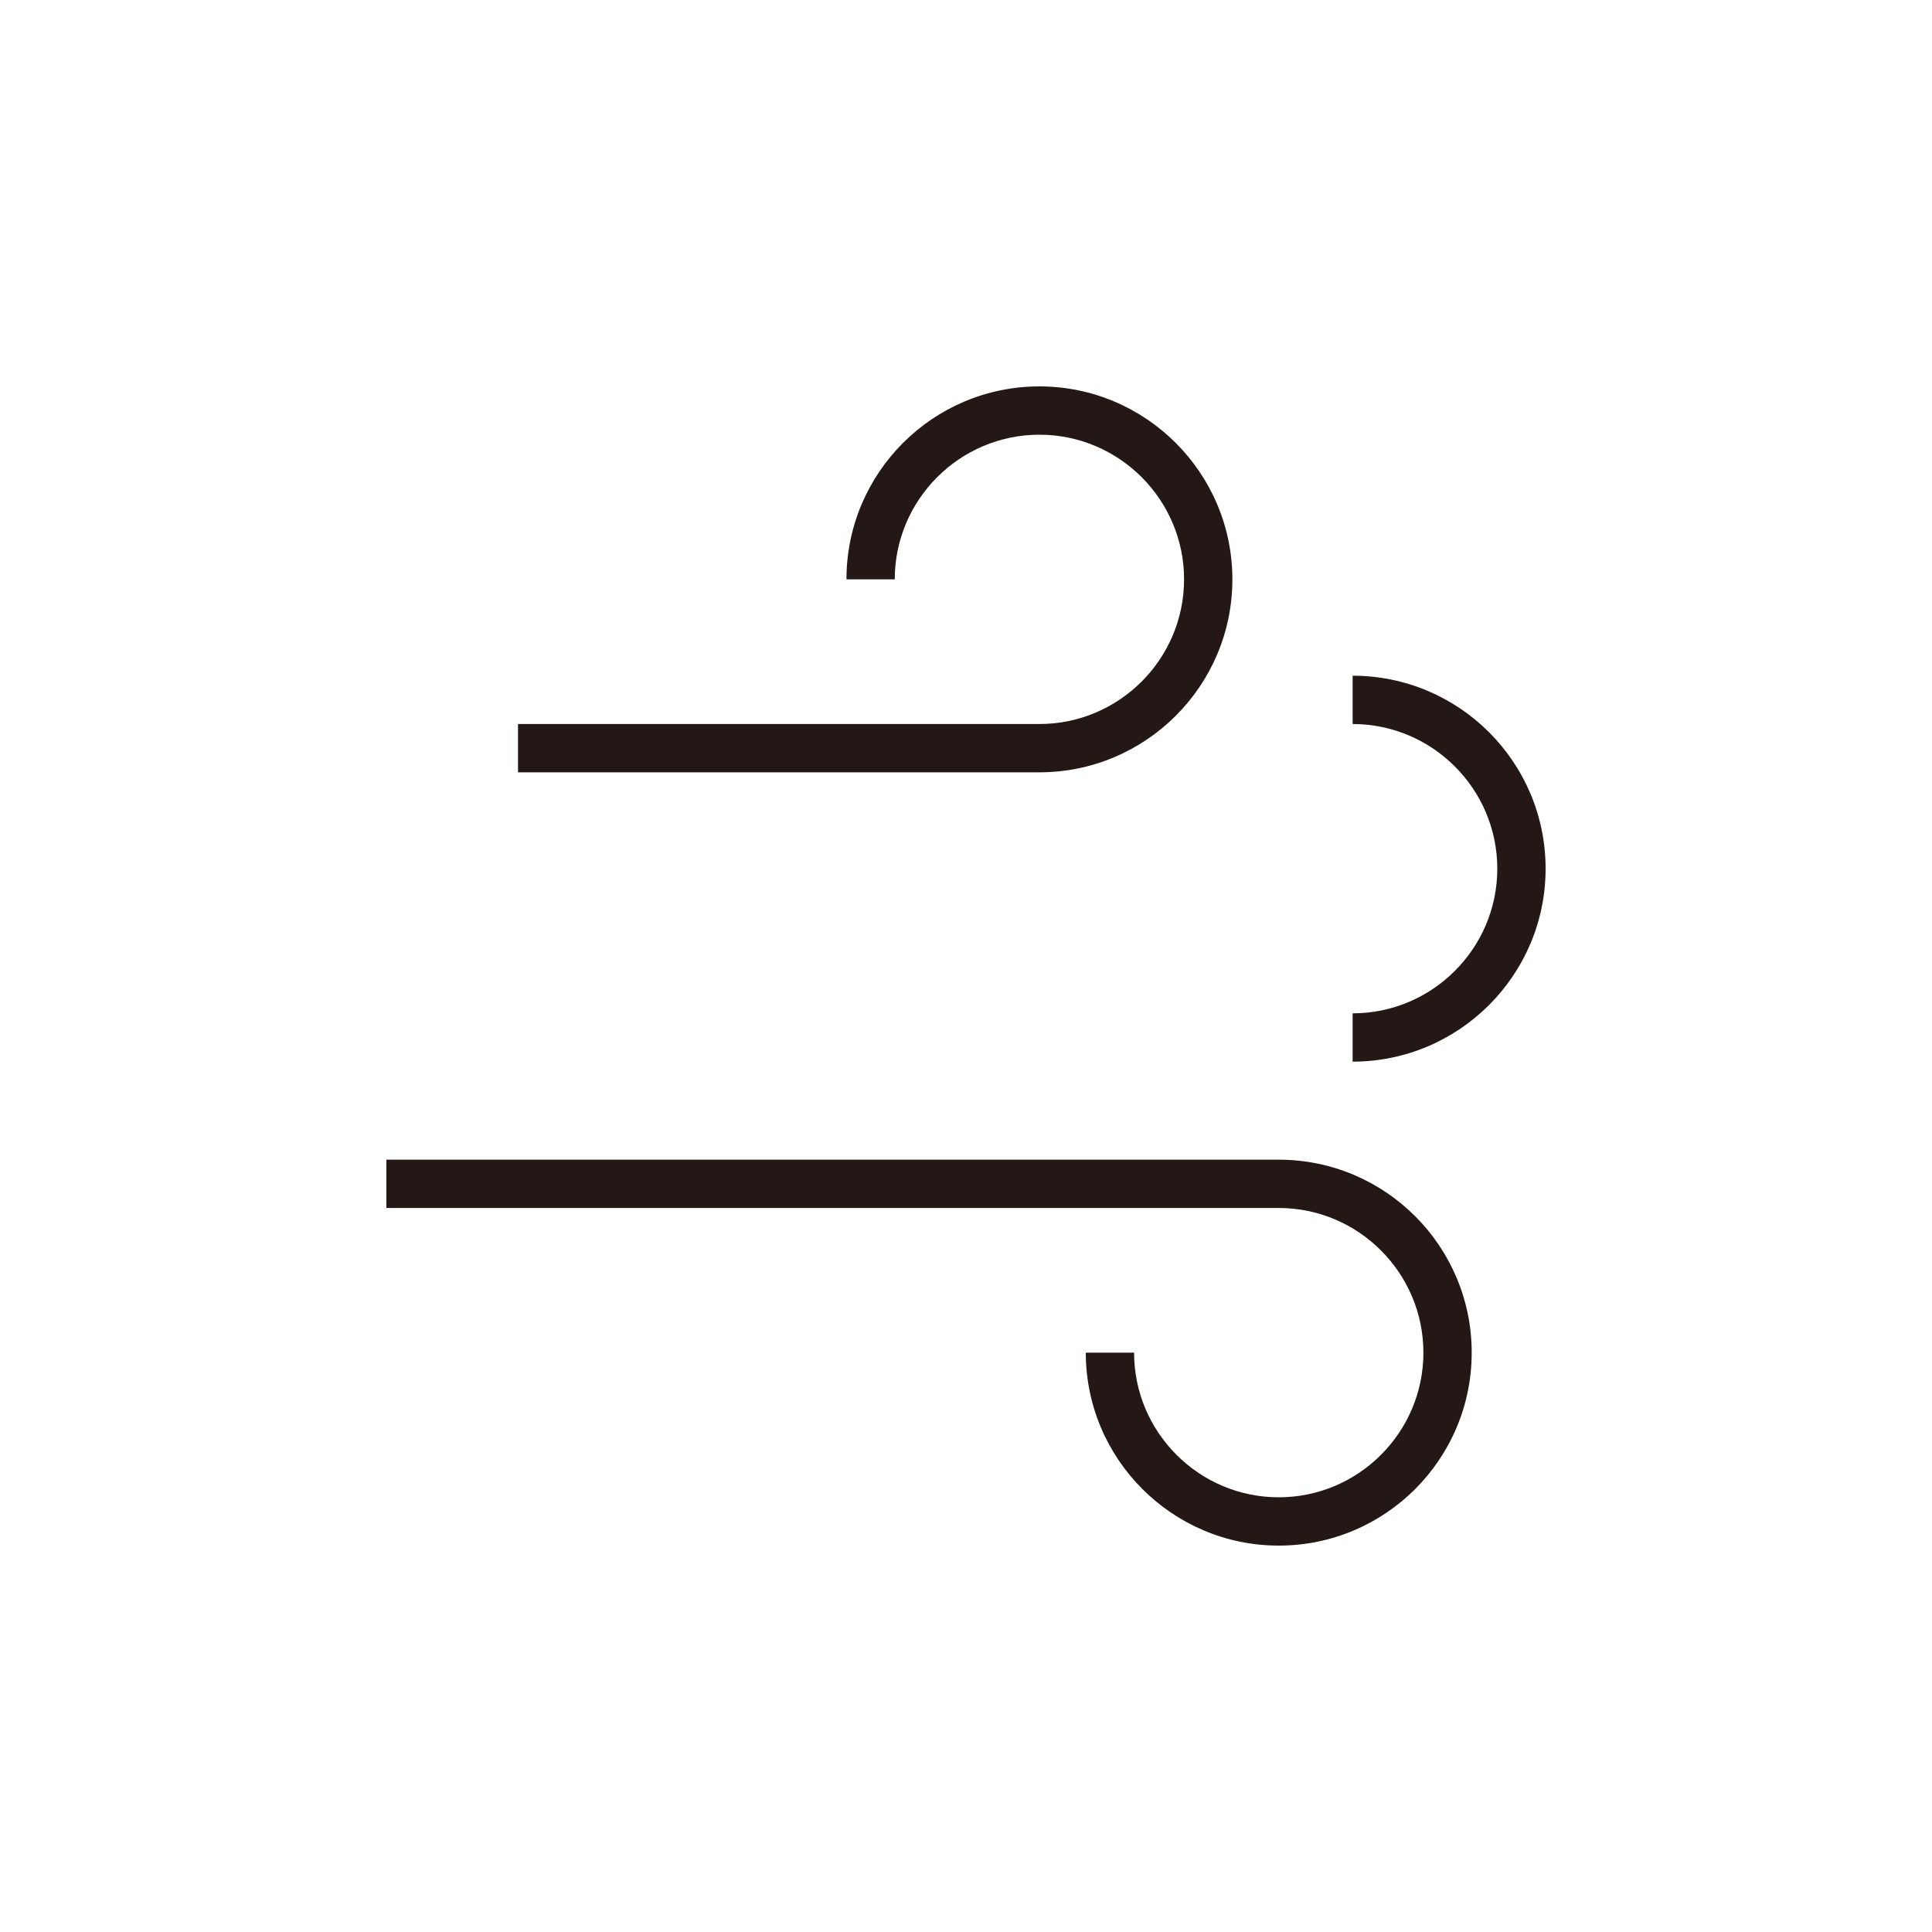 <?xml version="1.0" encoding="UTF-8"?><svg id="_层_1" xmlns="http://www.w3.org/2000/svg" viewBox="0 0 80 80"><defs><style>.cls-1{fill:#231815;}</style></defs><path class="cls-1" d="M51.03,23.99c0-4.4-3.58-7.99-7.99-7.99s-7.99,3.58-7.99,7.99h2c0-3.3,2.69-5.99,5.99-5.99s5.99,2.69,5.99,5.99-2.69,5.99-5.99,5.99H21.45v2h21.59c4.4,0,7.99-3.58,7.99-7.99Z"/><path class="cls-1" d="M52.95,48.02H16v2H52.95c3.3,0,5.99,2.69,5.99,5.99s-2.69,5.99-5.99,5.99-5.99-2.69-5.99-5.99h-2c0,4.4,3.58,7.99,7.99,7.99s7.99-3.58,7.99-7.99-3.58-7.99-7.99-7.99Z"/><path class="cls-1" d="M56.01,27.98v2c3.3,0,5.99,2.69,5.99,5.99s-2.69,5.99-5.99,5.99v2c4.4,0,7.99-3.58,7.99-7.99s-3.58-7.99-7.99-7.99Z"/></svg>